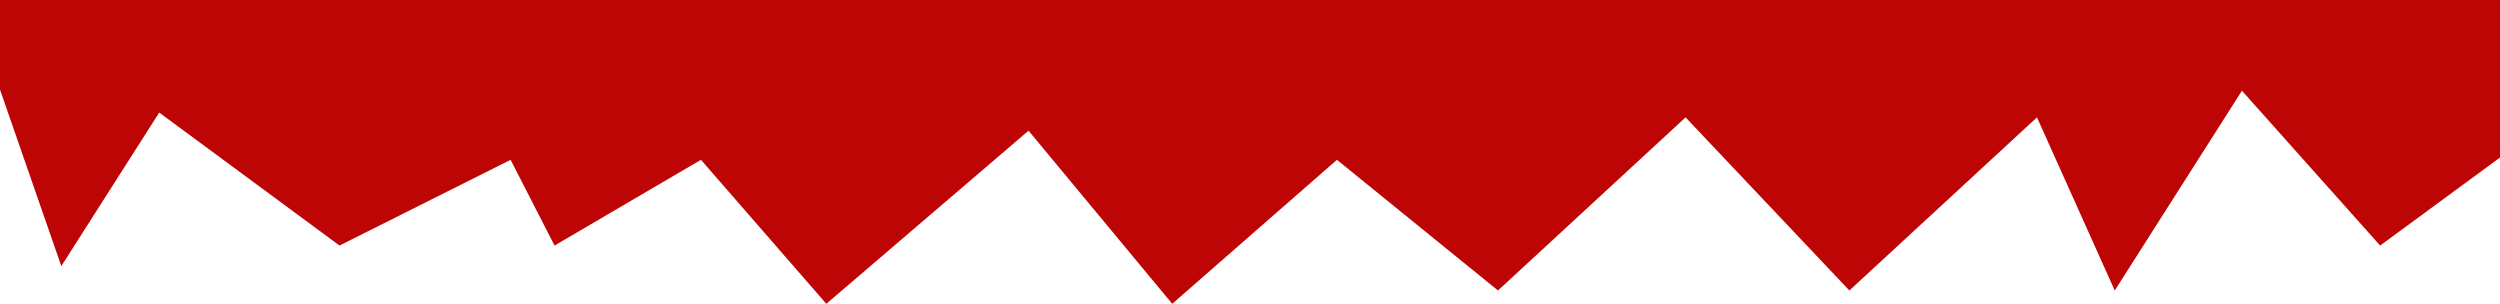 <?xml version="1.0" encoding="UTF-8"?> <svg xmlns="http://www.w3.org/2000/svg" width="1366" height="166" viewBox="0 0 1366 166" fill="none"> <path d="M1426.5 158.723L1462 0L-17 0L8.25 72.699L33.5 145.397L87 61.5L185.5 134.164L279 87.32L303 134.164L383 87.32L451.5 166L562 71.403L640.5 166L730.5 87.32L818.5 158.723L921 64.126L1010.5 158.723L1113 64.126L1155.5 158.723L1225 49.573L1300.5 134.164L1386 71.403L1426.5 158.723Z" fill="#BD0505"></path> </svg> 